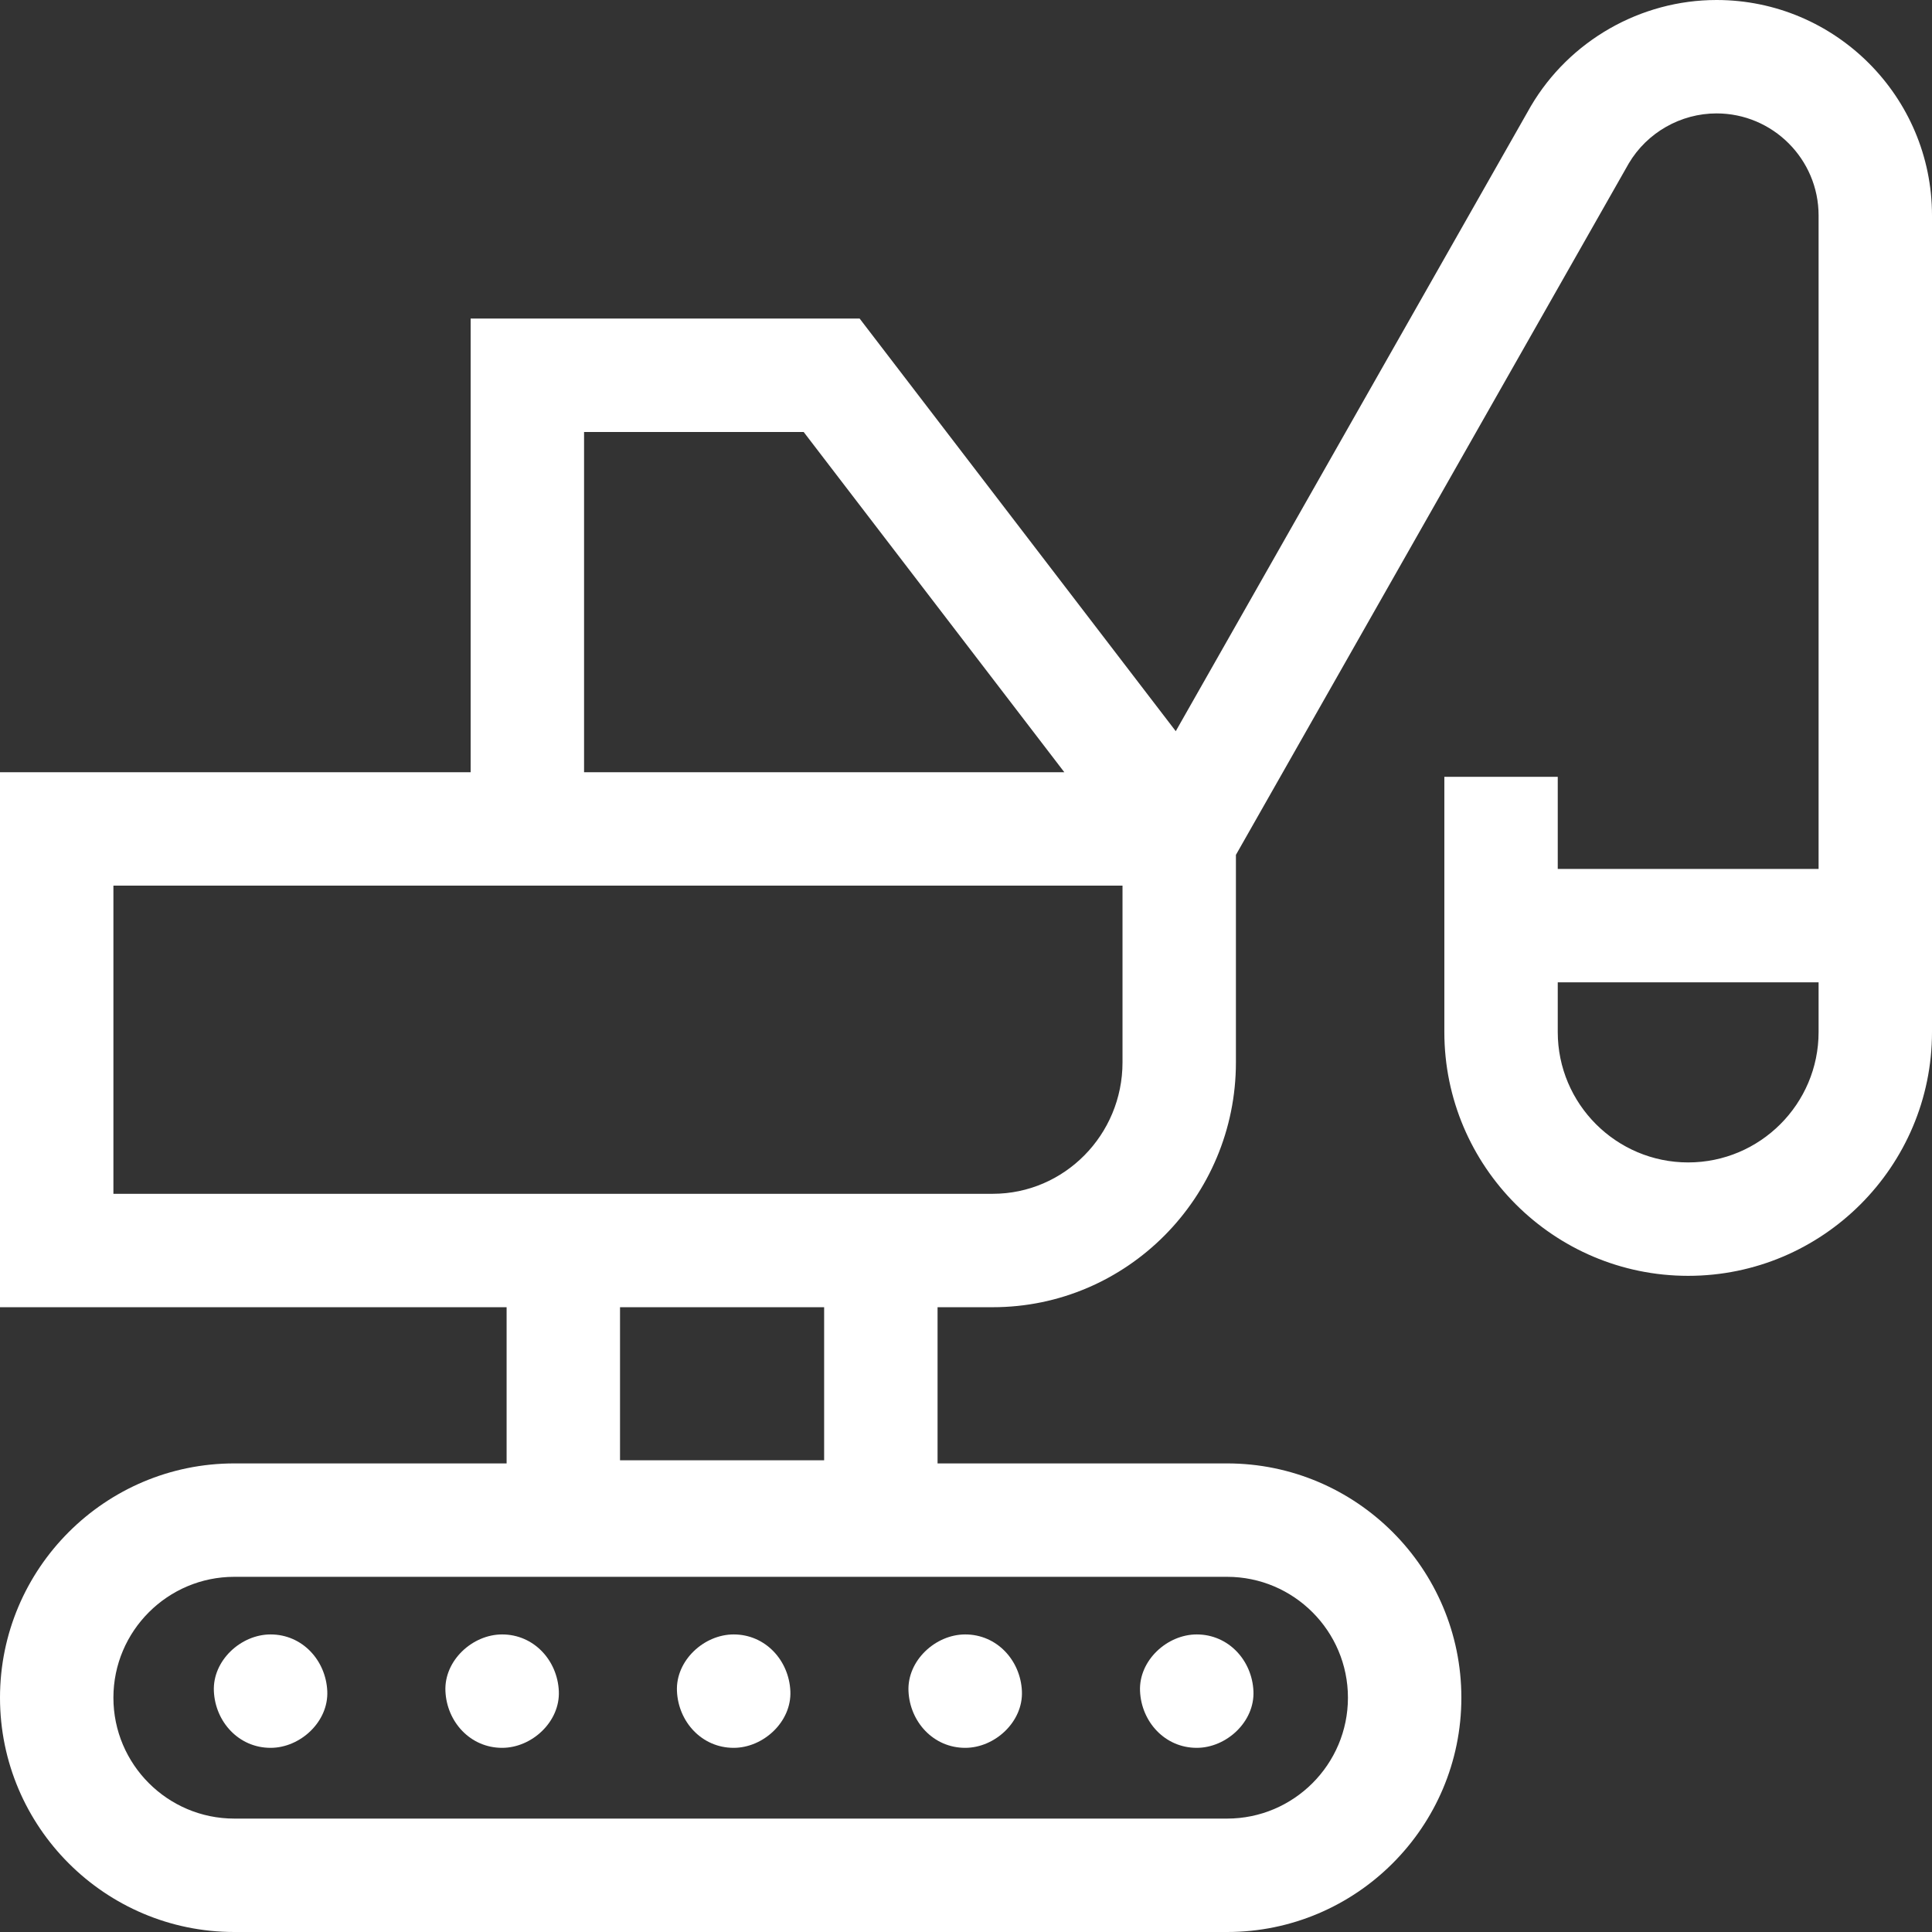 <svg width="100" height="100" viewBox="0 0 100 100" fill="none" xmlns="http://www.w3.org/2000/svg">
<rect x="0" y="0" width="100" height="100" fill="#333333" stroke="none"/>
<path d="M11.07 87.533C11.141 89.123 12.36 90.468 14.005 90.468C15.54 90.468 17.011 89.118 16.94 87.533C16.869 85.943 15.651 84.598 14.005 84.598C12.47 84.598 10.999 85.948 11.07 87.533ZM25.99 90.468C27.525 90.468 28.996 89.118 28.925 87.533C28.854 85.943 27.635 84.598 25.99 84.598C24.454 84.598 22.984 85.948 23.055 87.533C23.126 89.123 24.344 90.468 25.99 90.468ZM37.974 90.468C39.51 90.468 40.98 89.118 40.909 87.533C40.838 85.943 39.62 84.598 37.974 84.598C36.439 84.598 34.968 85.948 35.039 87.533C35.11 89.123 36.329 90.468 37.974 90.468ZM49.959 90.468C51.494 90.468 52.965 89.118 52.894 87.533C52.822 85.943 51.604 84.598 49.959 84.598C48.423 84.598 46.953 85.948 47.023 87.533C47.095 89.123 48.313 90.468 49.959 90.468ZM61.943 90.468C63.478 90.468 64.949 89.118 64.878 87.533C64.807 85.943 63.589 84.598 61.943 84.598C60.408 84.598 58.937 85.948 59.008 87.533C59.079 89.123 60.298 90.468 61.943 90.468Z" fill="white"/>
<path d="M88.848 0C84.916 0 81.234 2.105 79.238 5.493L60.857 37.846L44.495 16.489H24.36V39.971H0V67.661H26.222V75.746H12.127C5.44 75.746 0 81.186 0 87.873C0 94.56 5.44 100 12.127 100H63.513C70.2 100 75.64 94.56 75.64 87.873C75.64 81.186 70.2 75.746 63.513 75.746H48.528V67.661H51.385C58.325 67.661 63.971 61.976 63.971 54.989V44.248L84.307 8.455C85.254 6.86 86.992 5.87 88.848 5.87C91.76 5.87 94.13 8.24 94.13 11.152V44.975H80.629V40.209H74.759V53.417C74.759 60.376 80.42 66.037 87.379 66.037C94.338 66.037 100 60.376 100 53.417V11.152C100 5.003 94.997 0 88.848 0ZM69.769 87.873C69.769 91.323 66.963 94.13 63.513 94.13H12.127C8.677 94.13 5.87 91.323 5.87 87.873C5.87 84.423 8.677 81.616 12.127 81.616H63.513C66.963 81.616 69.769 84.423 69.769 87.873ZM30.231 22.36H41.598L55.09 39.971H30.231V22.36ZM42.657 75.584H32.092V67.661H42.657V75.584ZM58.101 54.989C58.101 58.74 55.088 61.791 51.385 61.791H5.87V45.841H58.101V54.989ZM87.379 60.167C83.657 60.167 80.629 57.139 80.629 53.417V50.846H94.13V53.417C94.13 57.139 91.102 60.167 87.379 60.167Z" fill="white"/>
</svg>
